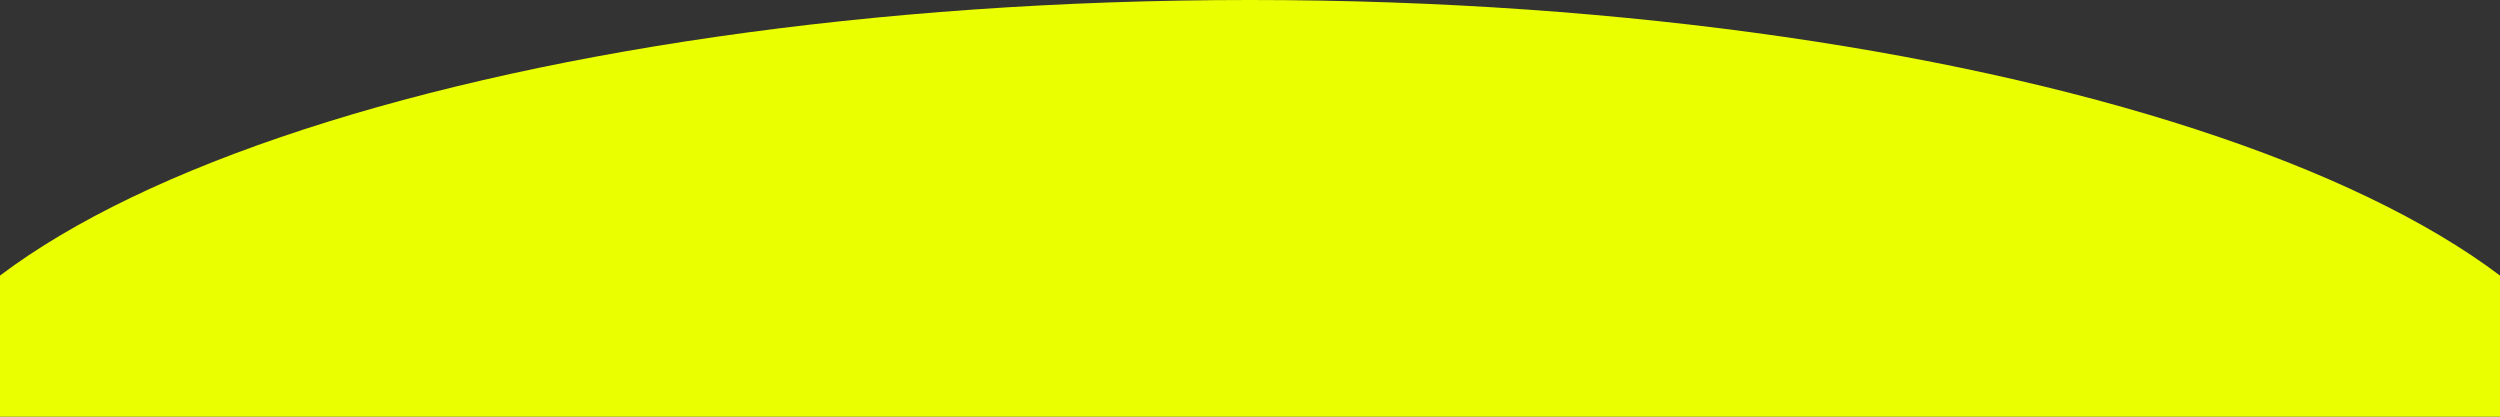 <svg width="1440" height="240" fill="none" xmlns="http://www.w3.org/2000/svg">
    <rect width="100%" height="100%" fill="#333333" stroke="none"/>
    <path d="M1510 270c0 149.117-353.7 270-790 270-436.305 0-790-120.883-790-270C-70 120.883 283.695 0 720 0c436.3 0 790 120.883 790 270Z" fill="#EAFF00" />
</svg>